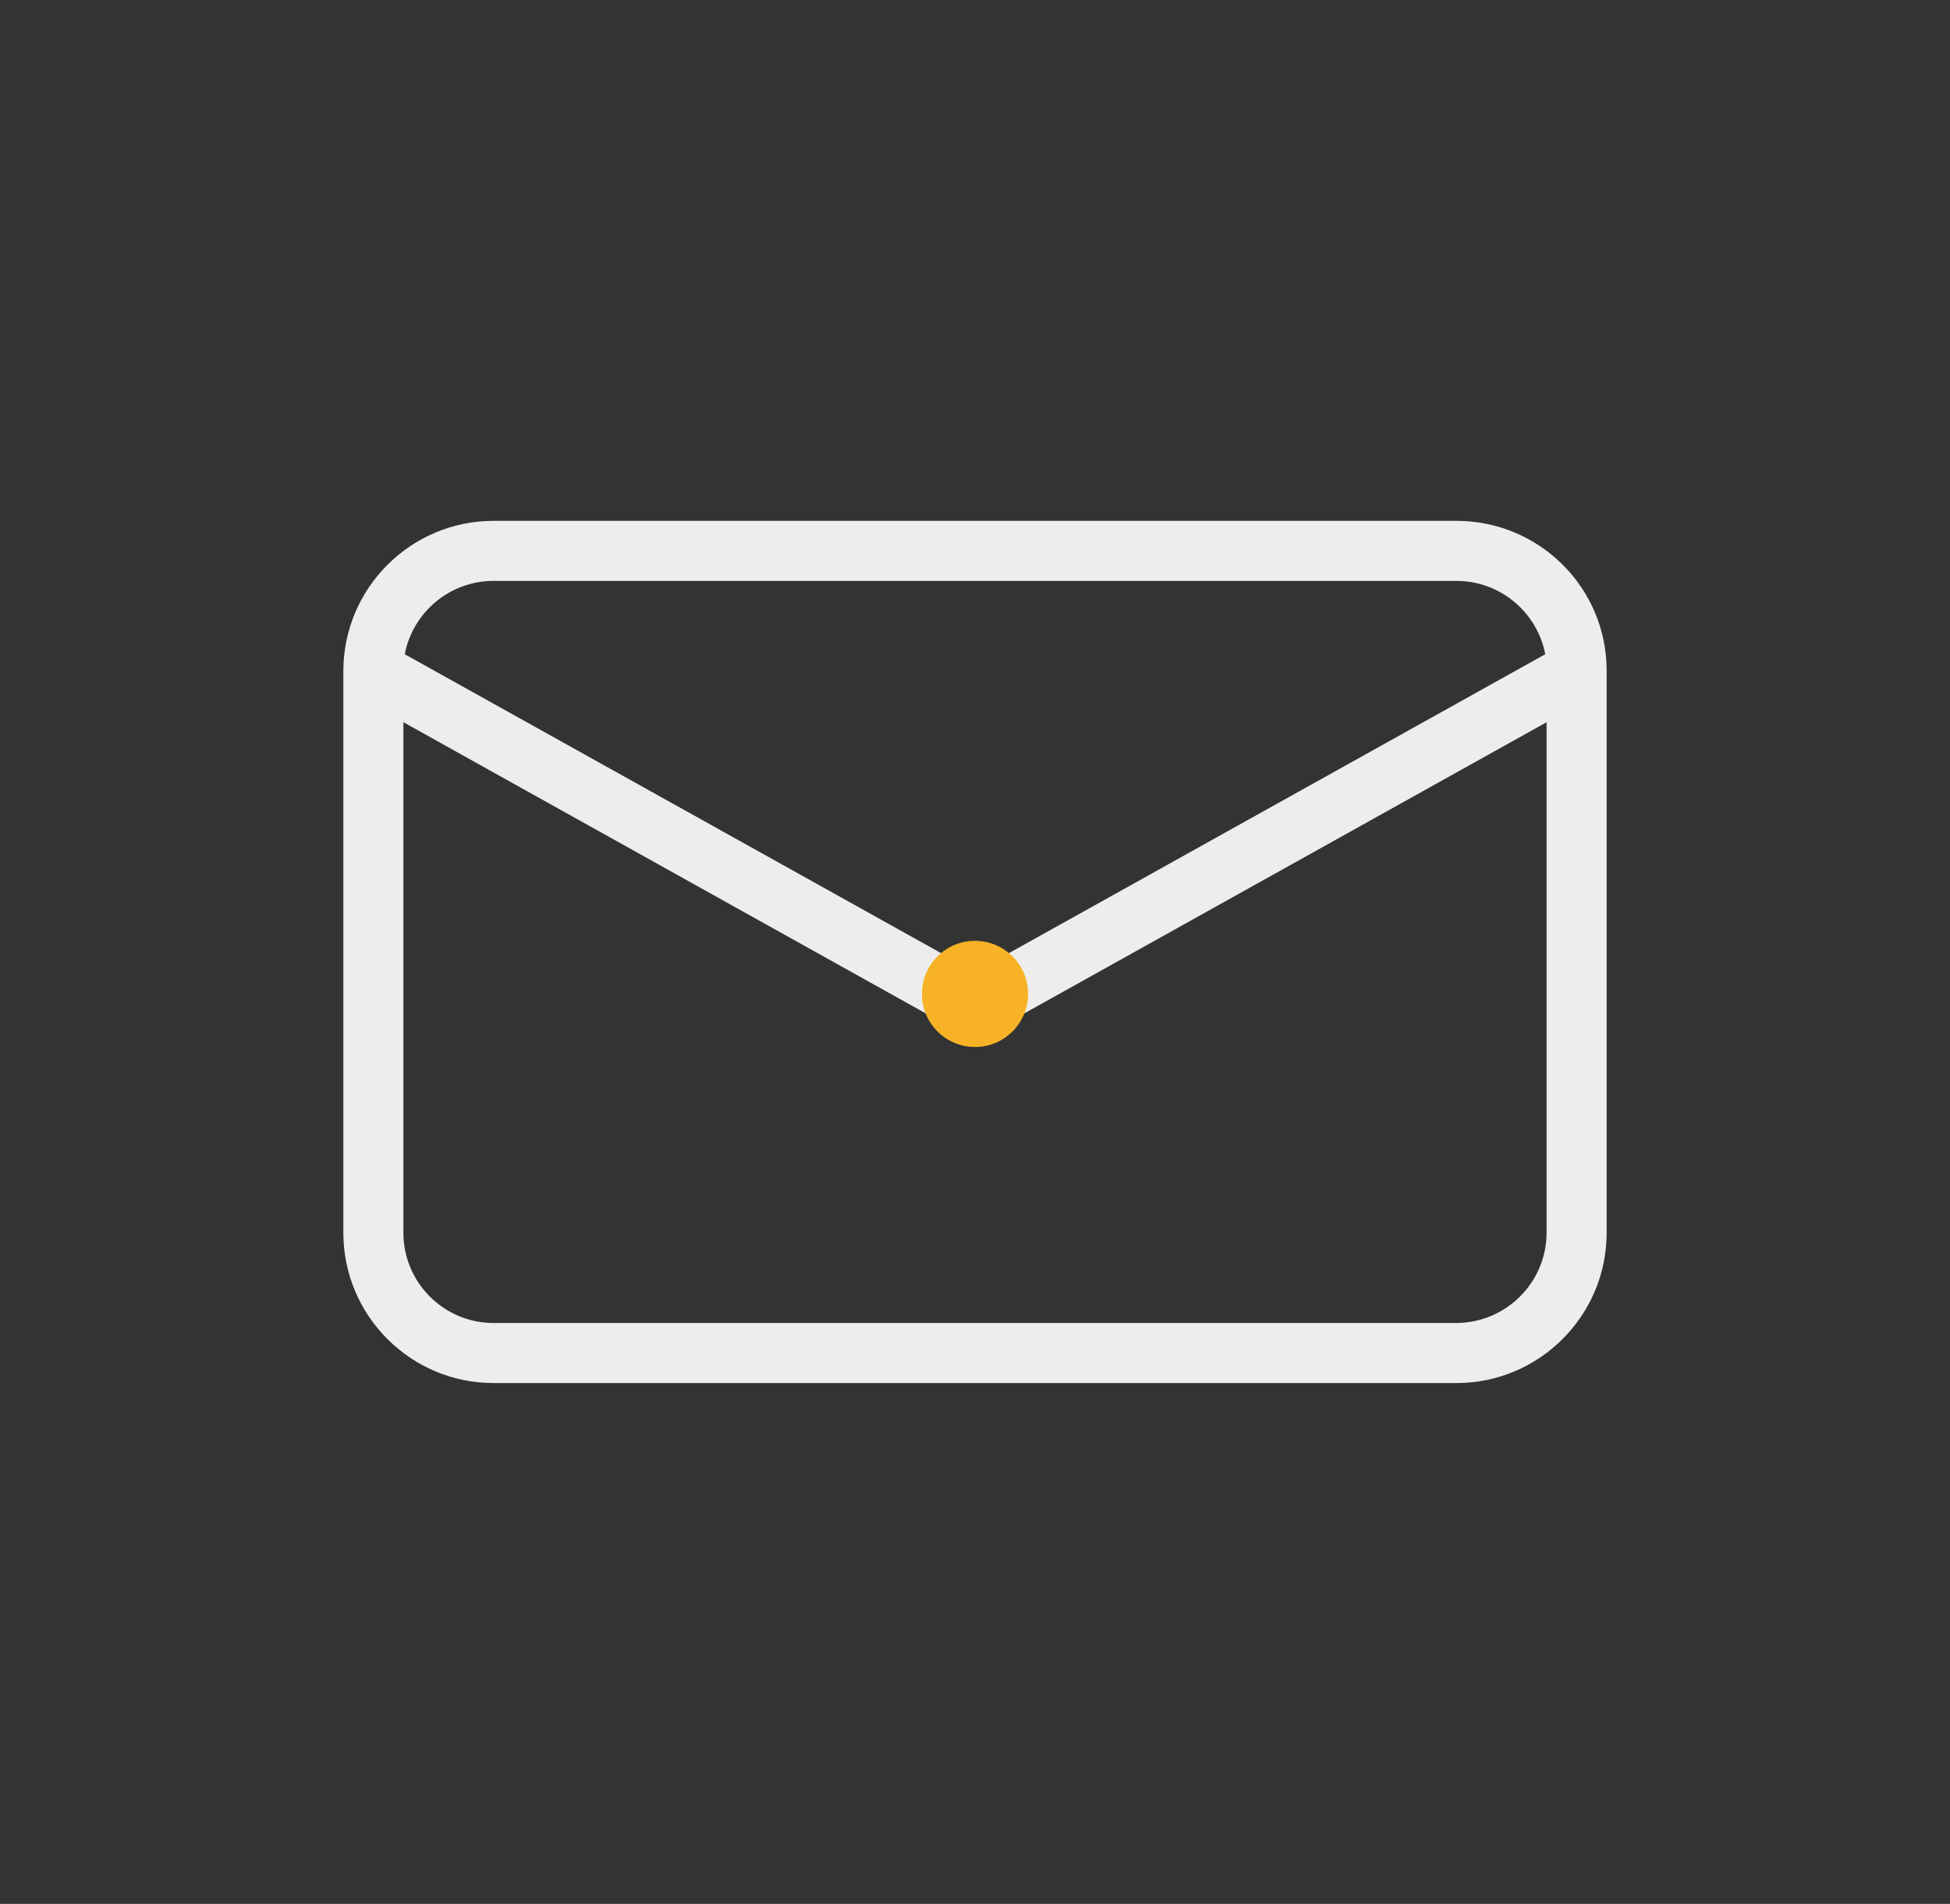 <?xml version="1.0" encoding="utf-8"?>
<!-- Generator: Adobe Illustrator 24.3.0, SVG Export Plug-In . SVG Version: 6.00 Build 0)  -->
<svg version="1.1" id="Layer_1" xmlns="http://www.w3.org/2000/svg" xmlns:xlink="http://www.w3.org/1999/xlink" x="0px" y="0px"
	 viewBox="0 0 587.8 573.9" style="enable-background:new 0 0 587.8 573.9;" xml:space="preserve">
<rect x="0" y="0" width="587.8" height="573.9" fill="#333333" stroke="none"/>
<style type="text/css">
	.st0{fill:#F2F3F5;}
	.st1{fill:#F7B325;}
	.st2{fill:#F6F6F6;}
	.st3{fill:#706F6F;}
	.st4{fill:#345B78;}
	.st5{fill:#F7F7F7;}
	.st6{fill:#E5E5E5;}
	.st7{fill:#FFFFFF;}
	.st8{fill:#050505;}
	.st9{fill:#008486;}
	.st10{fill:#234154;}
	.st11{fill:#1D3566;}
	.st12{fill:#EDEDED;}
	.st13{fill:#C7F509;}
	.st14{fill:#F1F1F1;}
</style>
<g>
	<g>
		<path class="st12" d="M439,157H148.8c-25,0-45.3,20.3-45.3,45.3v169.3c0,25,20.3,45.3,45.3,45.3H439c25,0,45.3-20.3,45.3-45.3
			V202.3C484.4,177.3,464.1,157,439,157L439,157z M148.8,175.1H439c13.1,0,24.3,9.3,26.8,22.1L293.9,293L122,197.2
			C124.5,184.4,135.7,175.1,148.8,175.1L148.8,175.1z M439,398.8H148.8c-15,0-27.2-12.2-27.2-27.2V217.7l167.9,93.6
			c1.4,0.7,2.9,1.2,4.4,1.2c1.6,0,3.1-0.4,4.4-1.2l167.9-93.6v153.8C466.2,386.6,454,398.7,439,398.8L439,398.8z M439,398.8"/>
	</g>
	<circle class="st1" cx="293.9" cy="299.6" r="16"/>
</g>
</svg>
